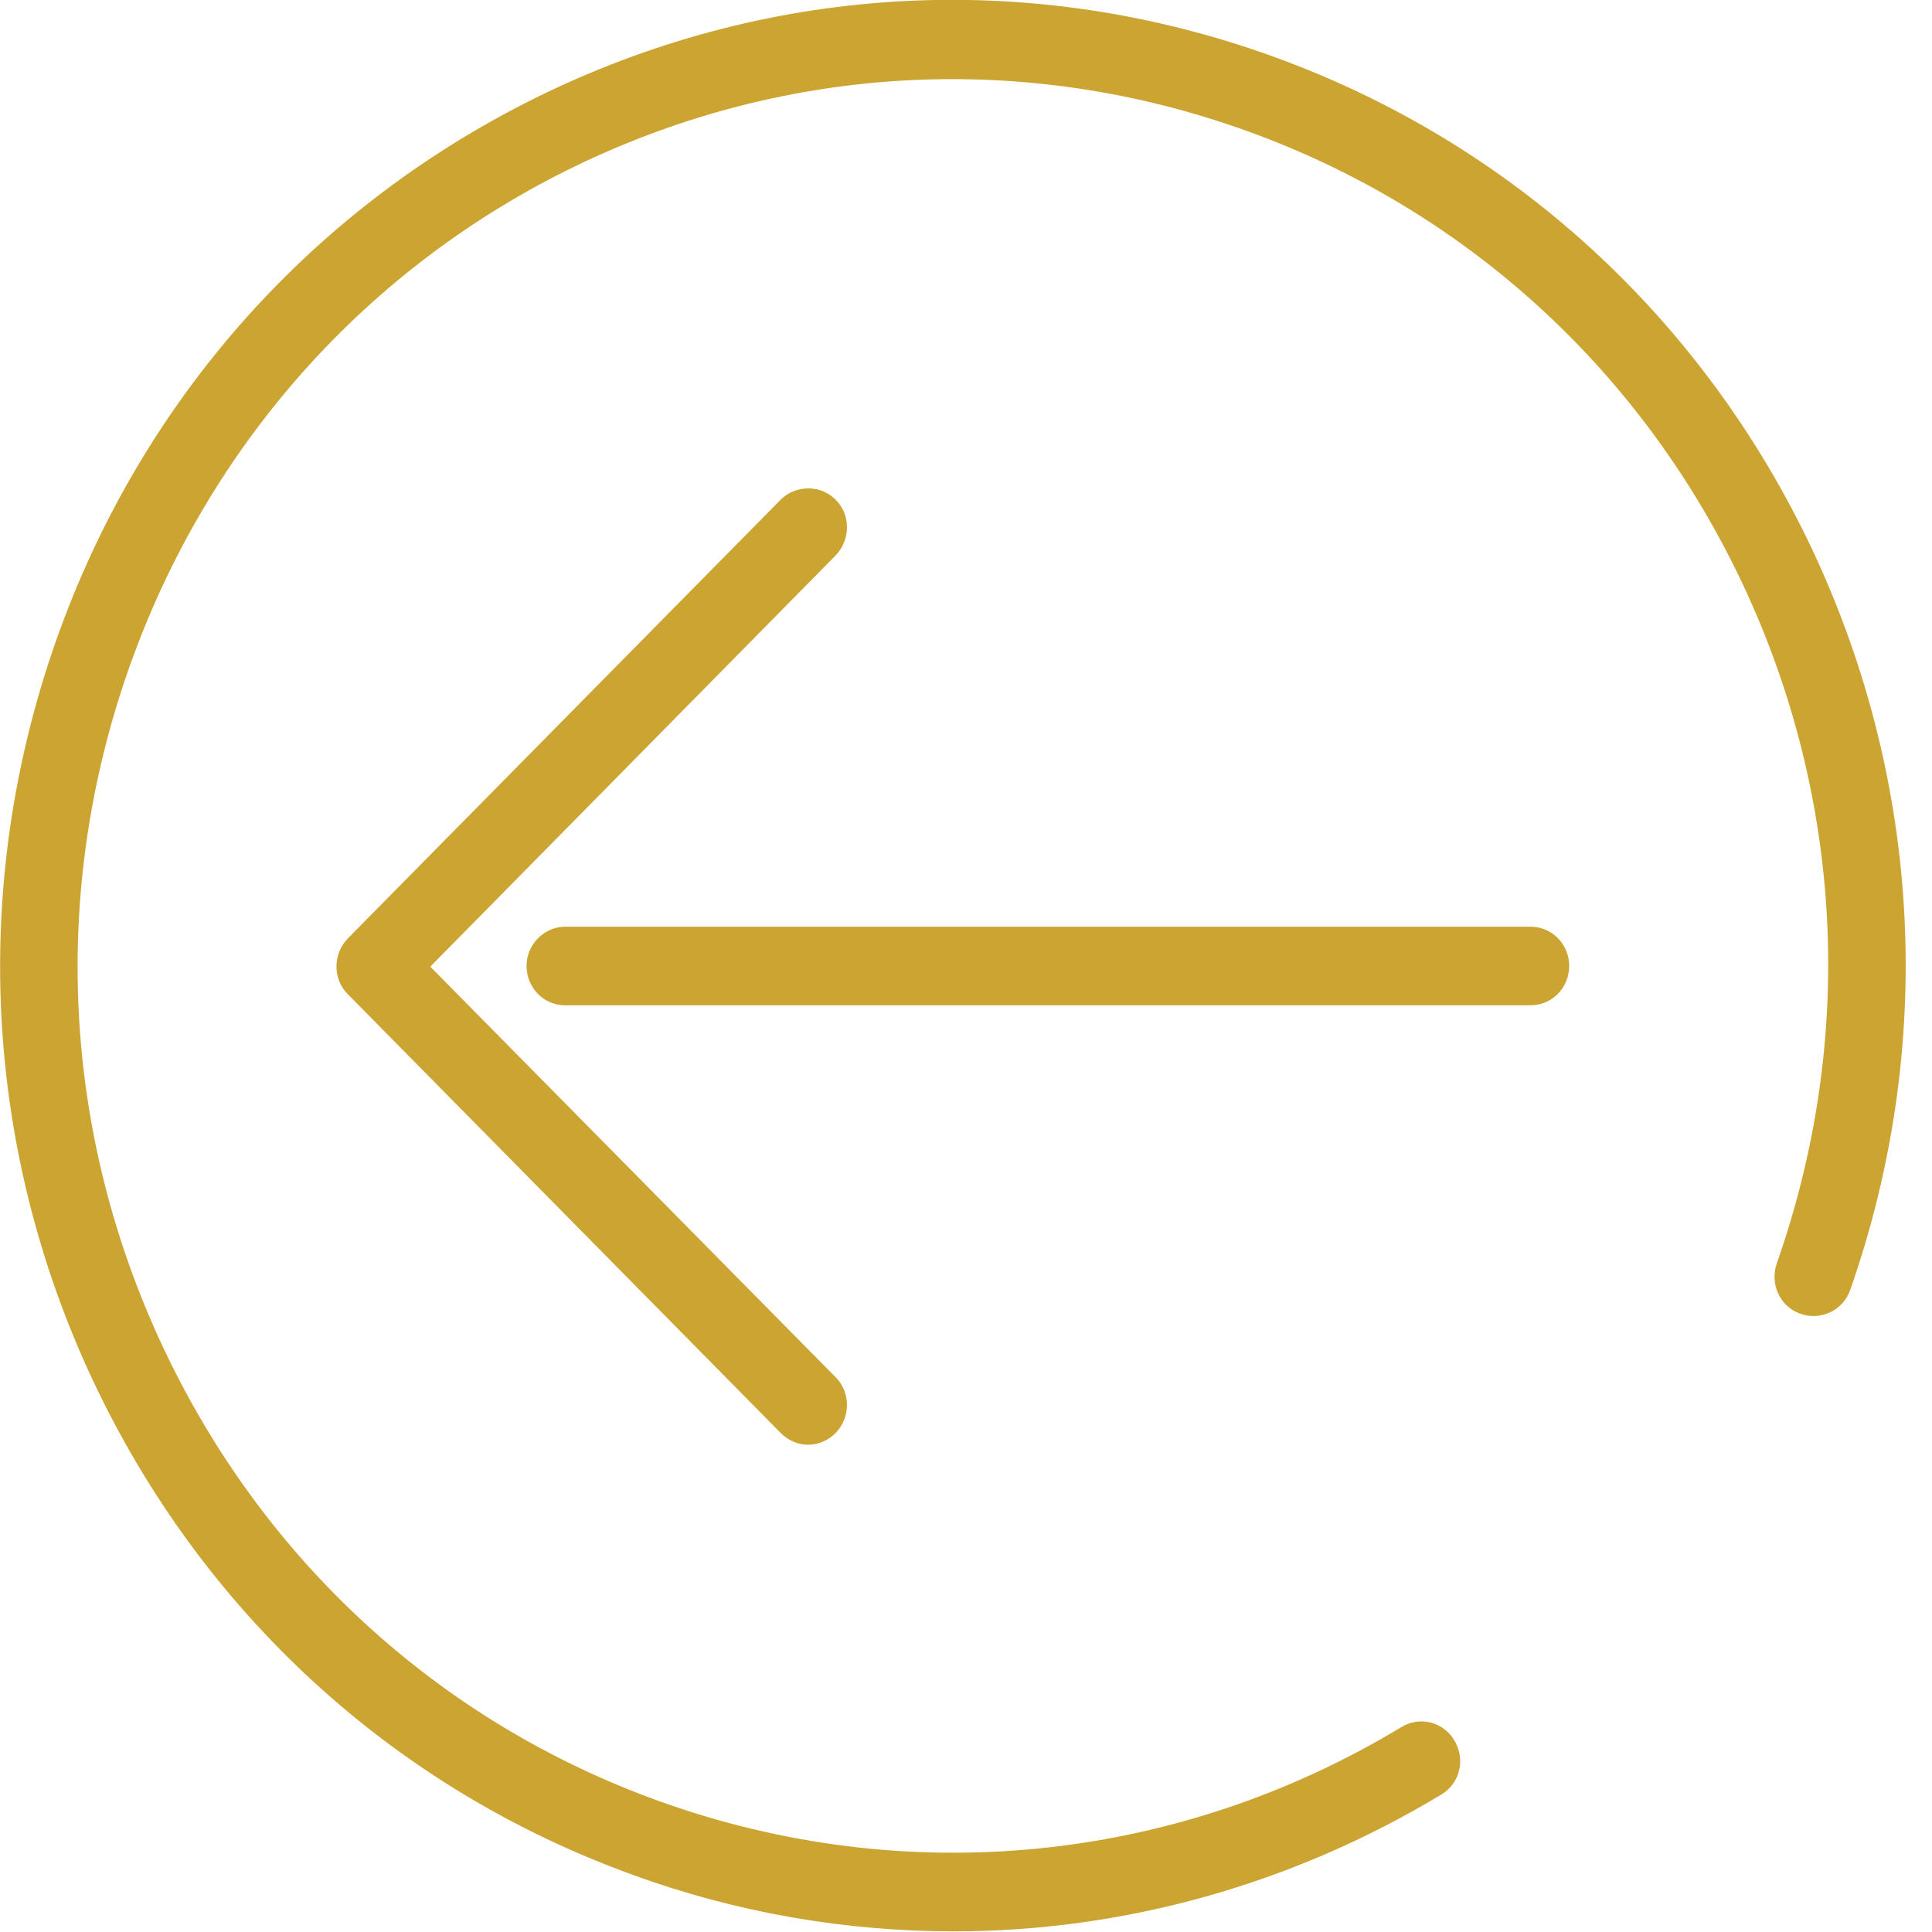 <svg version="1.1" id="Capa_1" xmlns="http://www.w3.org/2000/svg" x="0" y="0" viewBox="0 0 295 295" xml:space="preserve"><style>.st0{fill:#cca432}</style><path class="st0" d="M8.5 98c13-37.1 39.6-66.8 74.6-83.7 35.1-16.9 74.6-18.9 111.2-5.7s65.9 40.1 82.6 75.7c16.6 35.6 18.6 75.6 5.6 112.7-1.1 3.1-4.5 4.7-7.6 3.6-3.1-1.1-4.7-4.5-3.6-7.7 12-34.1 10.2-70.8-5.1-103.5C250.9 56.8 224 32.1 190.4 20S120.5 9.7 88.2 25.2C56 40.7 31.7 68 19.7 102c-12 34.1-10.2 70.8 5.1 103.5S67 262.9 100.6 275c37.7 13.6 79 9.5 113.4-11.3 2.8-1.7 6.4-.8 8.1 2.1s.8 6.5-2 8.2c-22.9 13.8-48.6 20.9-74.5 20.9-16.4 0-33-2.8-48.9-8.6-36.6-13.2-65.9-40.1-82.6-75.7C-2.5 175.1-4.5 135.1 8.5 98z"/><path class="st0" d="M80.4 147.5c0-3.3 2.7-6 5.9-6h147.4c3.3 0 5.9 2.7 5.9 6s-2.6 6-5.9 6H86.3c-3.3 0-5.9-2.7-5.9-6z"/><path class="st0" d="M127.6 210.3c2.3 2.3 2.3 6.1 0 8.5-1.2 1.2-2.7 1.8-4.2 1.8s-3-.6-4.2-1.8l-66.1-67c-2.3-2.3-2.3-6.1 0-8.5l66.1-67c2.3-2.3 6.1-2.3 8.4 0 2.3 2.3 2.3 6.1 0 8.5l-61.9 62.8 61.9 62.7z"/></svg>